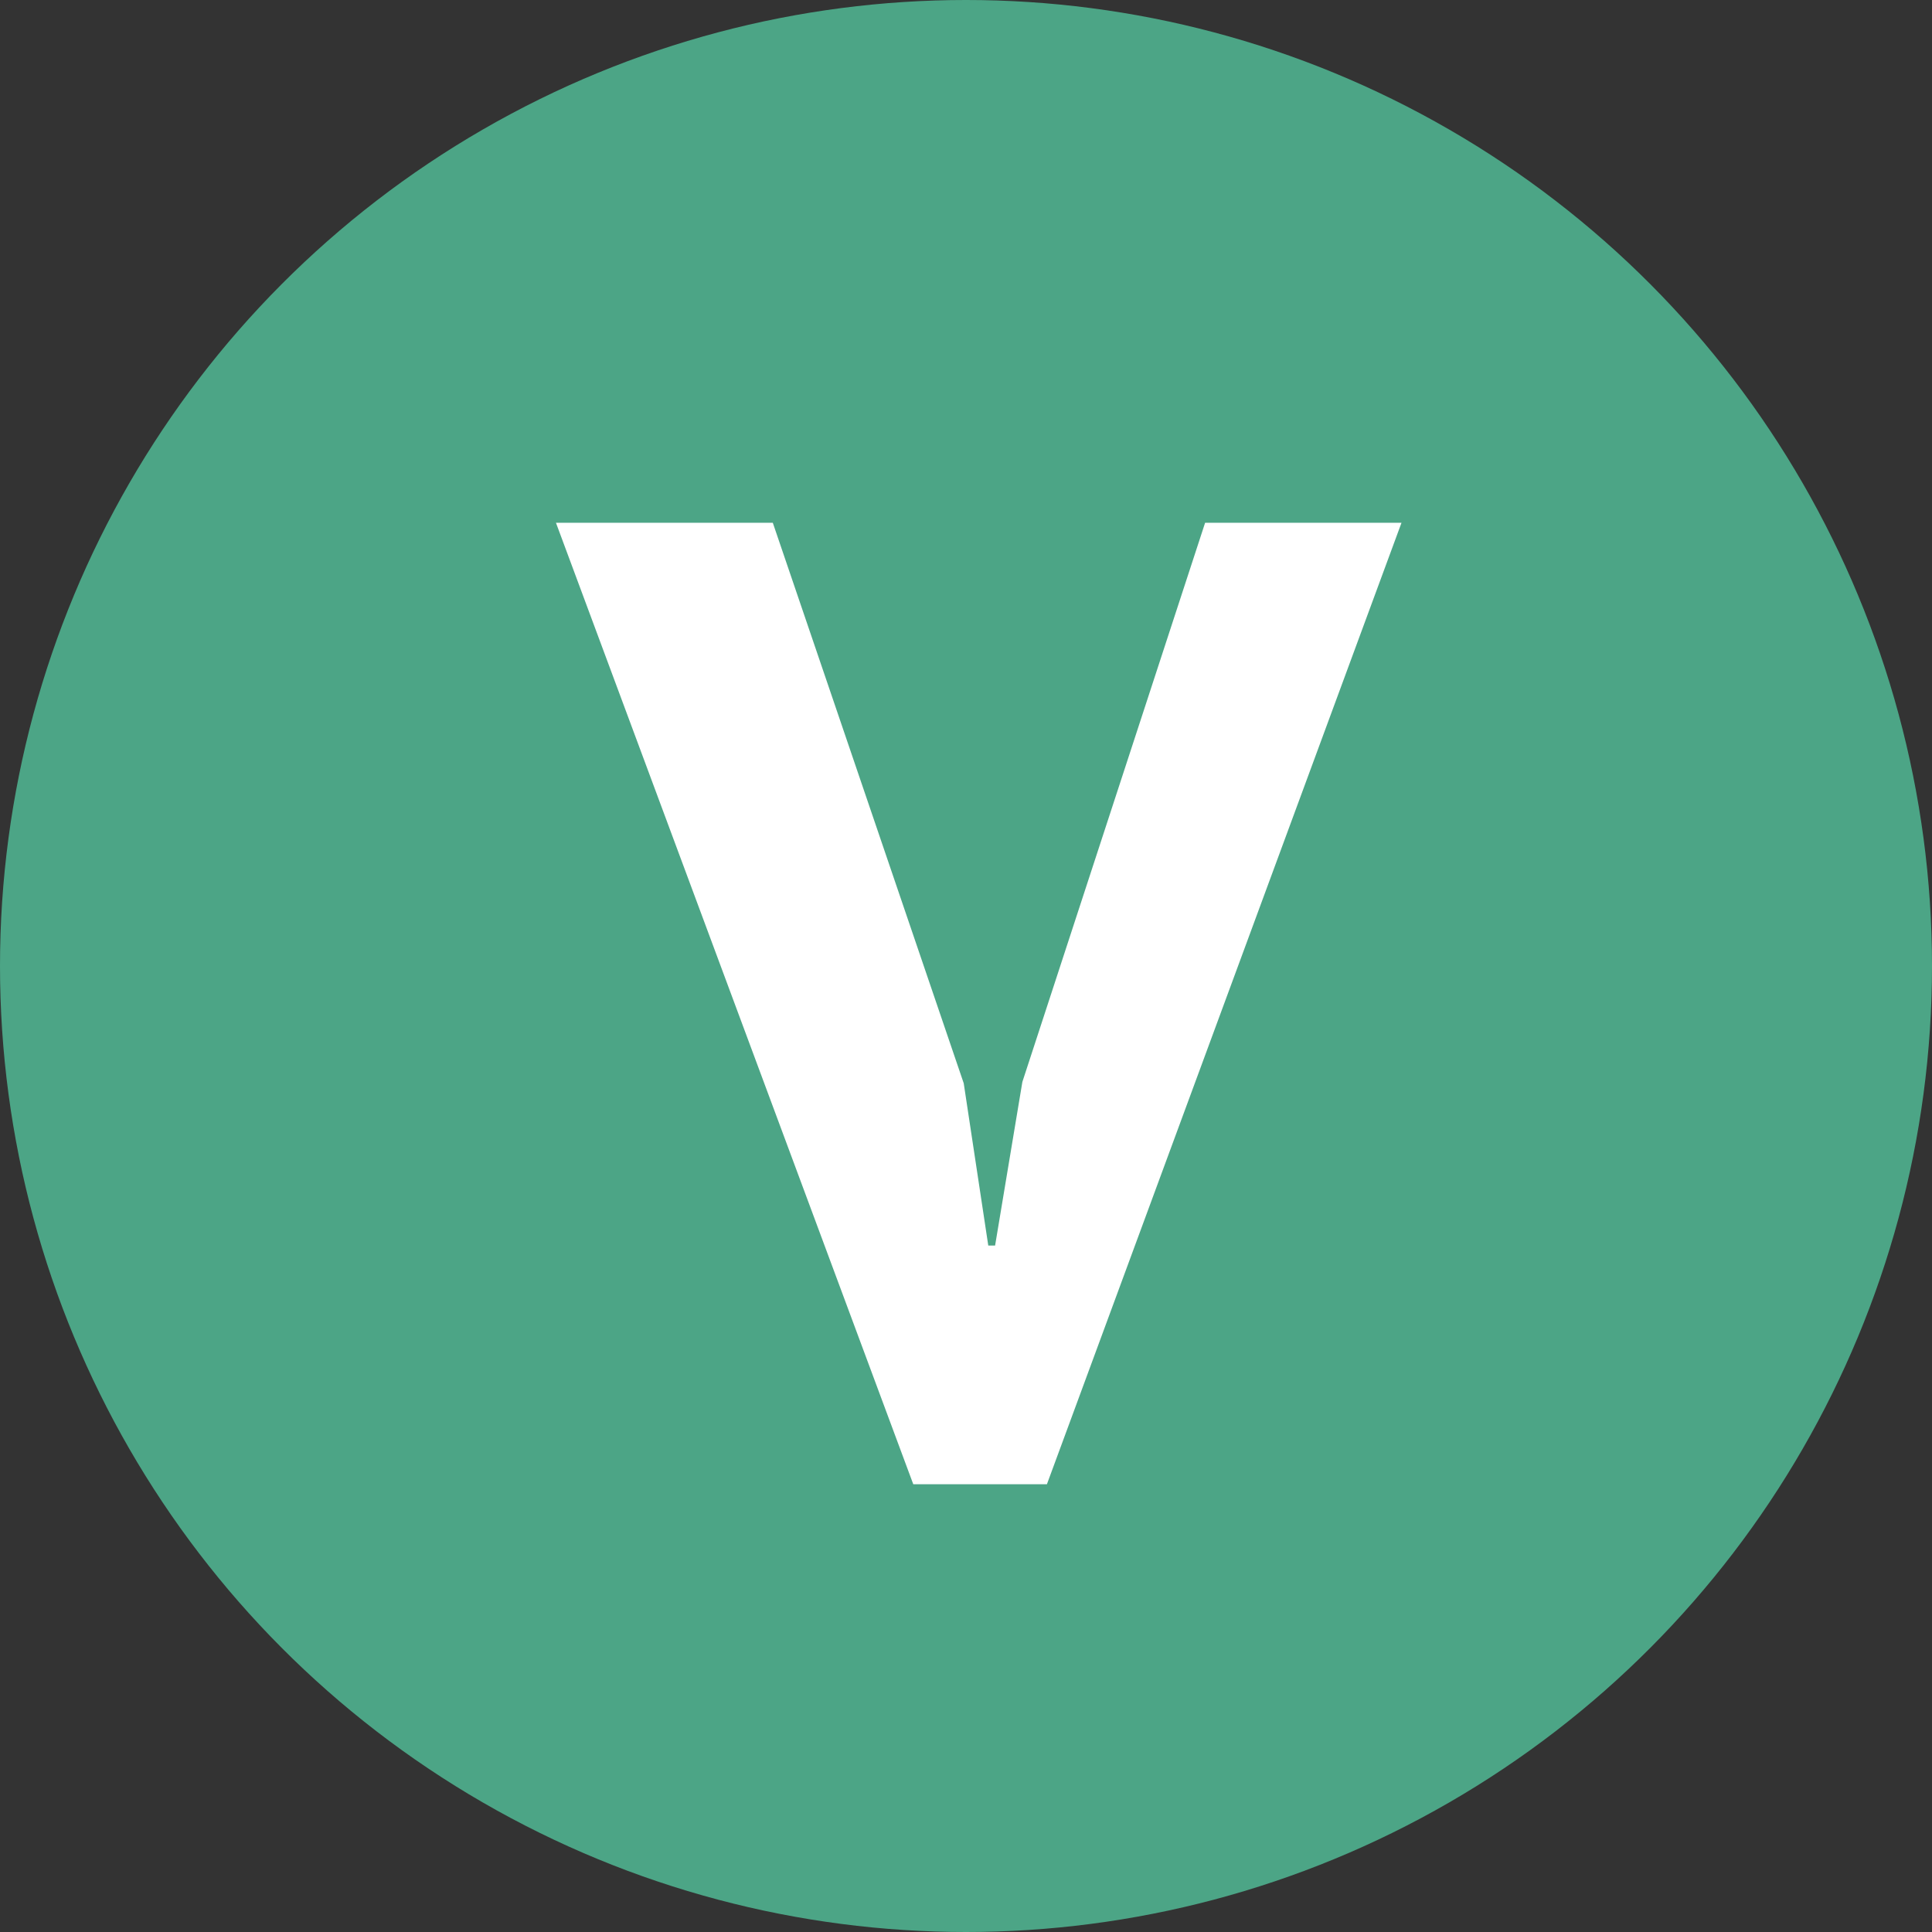 <?xml version="1.0" encoding="UTF-8" standalone="no"?>
<svg width="17px" height="17px" viewBox="0 0 17 17" version="1.1" xmlns="http://www.w3.org/2000/svg" xmlns:xlink="http://www.w3.org/1999/xlink">    
    <rect x="0" y="0" width="17" height="17" fill="#333333" stroke="none"/>    
    <defs></defs>
    <g id="RDC-Website-Desktop" stroke="none" stroke-width="1" fill="none" fill-rule="evenodd">
        <g id="Food-Menu-" transform="translate(-1672, -1543)">
            <g id="Actual-Food-menu" transform="translate(-8, 906)">
                <g id="Diatery-Icons" transform="translate(252, 195)">
                    <g id="Veggy-Copy-23" transform="translate(1428, 442)">
                        <circle id="Oval-2" fill="#4ca586" cx="8.5" cy="8.5" r="8.5"></circle>
                        <polygon id="V" fill="#FFFFFF" points="8.48 9.532 8.696 10.96 8.756 10.96 8.996 9.52 10.604 4.6 12.332 4.6 9.212 13.06 8.036 13.06 4.892 4.6 6.8 4.6"></polygon>
                    </g>
                </g>
            </g>
        </g>
    </g>
</svg>